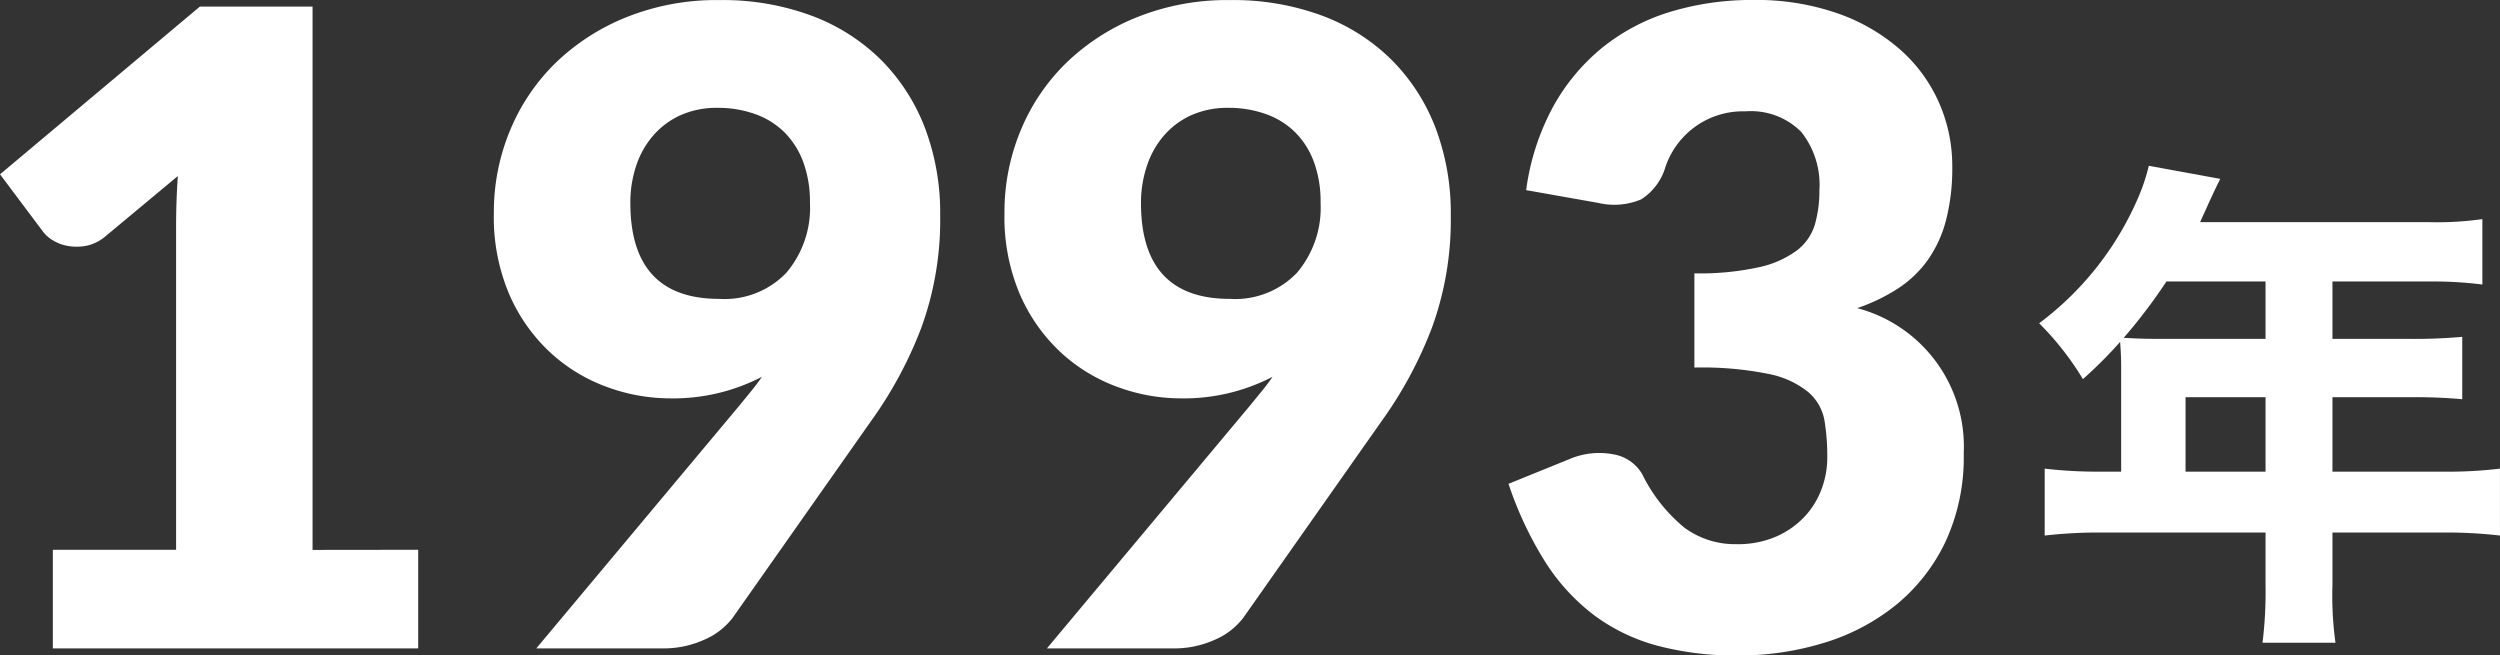 <svg xmlns="http://www.w3.org/2000/svg" width="99.388" height="26.057" viewBox="0 0 99.388 26.057"><rect x="0" y="0" width="99.388" height="26.057" fill="#333333" stroke="none"/><g transform="translate(5 -8.223)"><path d="M4-5H3.24A18.46,18.46,0,0,1,.96-5.12v2.66a18.689,18.689,0,0,1,2.28-.12h6.5V-.52A16.6,16.6,0,0,1,9.62,1.8h2.9A13.721,13.721,0,0,1,12.4-.48v-2.1h4.4a18.341,18.341,0,0,1,2.26.12V-5.12A17.454,17.454,0,0,1,16.8-5H12.4V-7.96h3.08a20.737,20.737,0,0,1,2.08.08v-2.48a21.119,21.119,0,0,1-2.18.08H12.4v-2.28h3.82a15.69,15.69,0,0,1,2.14.12v-2.6a12.729,12.729,0,0,1-2.14.12H7.14c.14-.32.22-.48.36-.8.28-.6.3-.64.44-.92L5.1-17.16a7.8,7.8,0,0,1-.5,1.44A12.271,12.271,0,0,1,.74-10.9,11.588,11.588,0,0,1,2.48-8.68a17.21,17.21,0,0,0,1.48-1.48c.02.3.04.6.04.98ZM6.56-5V-7.96H9.74V-5Zm3.18-7.56v2.28H5.34c-.5,0-.84-.02-1.24-.04a21.4,21.4,0,0,0,1.7-2.24Z" transform="translate(75.327 31.974)" fill="#fff"/><path d="M18.392-3.92V0H3.868V-3.92h4.9V-16.783q0-.49.017-.989t.052-1.006l-2.9,2.415A1.706,1.706,0,0,1,5.171-16a2.064,2.064,0,0,1-.709,0,1.663,1.663,0,0,1-.6-.227,1.332,1.332,0,0,1-.385-.341L1.768-18.847l7.945-6.668h4.48v21.6Zm8.435-13.79q0,3.815,3.535,3.815a3.4,3.4,0,0,0,2.669-1.041,3.992,3.992,0,0,0,.936-2.774,4.56,4.56,0,0,0-.271-1.636,3.261,3.261,0,0,0-.753-1.181,3.159,3.159,0,0,0-1.164-.718,4.373,4.373,0,0,0-1.487-.245,3.513,3.513,0,0,0-1.461.289,3.156,3.156,0,0,0-1.085.8,3.513,3.513,0,0,0-.683,1.2A4.6,4.6,0,0,0,26.827-17.71Zm4.34,8.05q.245-.3.472-.578t.42-.56A7.659,7.659,0,0,1,28.4-9.94a7.31,7.31,0,0,1-2.485-.446,6.707,6.707,0,0,1-2.249-1.356,6.9,6.9,0,0,1-1.636-2.293,7.836,7.836,0,0,1-.63-3.273,8.456,8.456,0,0,1,.639-3.272,8.034,8.034,0,0,1,1.82-2.7A8.717,8.717,0,0,1,26.688-25.1a9.614,9.614,0,0,1,3.675-.674,10.168,10.168,0,0,1,3.693.63,7.78,7.78,0,0,1,2.756,1.767,7.74,7.74,0,0,1,1.732,2.7,9.535,9.535,0,0,1,.6,3.456,12.526,12.526,0,0,1-.752,4.48,16.245,16.245,0,0,1-2.013,3.727L30.888-1.208a2.809,2.809,0,0,1-1.111.858A3.92,3.92,0,0,1,28.087,0h-5Zm15.96-8.05q0,3.815,3.535,3.815a3.4,3.4,0,0,0,2.669-1.041,3.992,3.992,0,0,0,.936-2.774A4.56,4.56,0,0,0,54-19.346a3.261,3.261,0,0,0-.752-1.181,3.159,3.159,0,0,0-1.164-.718,4.373,4.373,0,0,0-1.487-.245,3.513,3.513,0,0,0-1.461.289,3.156,3.156,0,0,0-1.085.8,3.513,3.513,0,0,0-.682,1.2A4.6,4.6,0,0,0,47.127-17.71Zm4.34,8.05q.245-.3.472-.578t.42-.56A7.659,7.659,0,0,1,48.7-9.94a7.31,7.31,0,0,1-2.485-.446,6.707,6.707,0,0,1-2.249-1.356,6.9,6.9,0,0,1-1.636-2.293,7.836,7.836,0,0,1-.63-3.273,8.456,8.456,0,0,1,.639-3.272,8.034,8.034,0,0,1,1.82-2.7A8.717,8.717,0,0,1,46.987-25.1a9.614,9.614,0,0,1,3.675-.674,10.168,10.168,0,0,1,3.693.63,7.78,7.78,0,0,1,2.756,1.767,7.74,7.74,0,0,1,1.732,2.7,9.535,9.535,0,0,1,.6,3.456,12.526,12.526,0,0,1-.752,4.48,16.245,16.245,0,0,1-2.013,3.727L51.188-1.208a2.809,2.809,0,0,1-1.111.858A3.92,3.92,0,0,1,48.387,0h-5ZM62.44-18.218a9.574,9.574,0,0,1,1.076-3.325,8,8,0,0,1,1.978-2.362,8.023,8.023,0,0,1,2.7-1.409,11.178,11.178,0,0,1,3.273-.464,9.81,9.81,0,0,1,3.36.534A7.516,7.516,0,0,1,77.315-23.8a6.093,6.093,0,0,1,1.54,2.109,6.235,6.235,0,0,1,.525,2.529,8.29,8.29,0,0,1-.245,2.126,4.871,4.871,0,0,1-.726,1.592,4.424,4.424,0,0,1-1.19,1.138,7.311,7.311,0,0,1-1.619.779,5.69,5.69,0,0,1,4.235,5.775A7.97,7.97,0,0,1,79.1-4.218a7.269,7.269,0,0,1-1.969,2.5,8.423,8.423,0,0,1-2.861,1.5,11.522,11.522,0,0,1-3.395.5,12.122,12.122,0,0,1-3.238-.394,7.454,7.454,0,0,1-2.52-1.225,8.114,8.114,0,0,1-1.934-2.126,14.261,14.261,0,0,1-1.444-3.08l2.415-.98a3.014,3.014,0,0,1,1.75-.193,1.641,1.641,0,0,1,1.155.8A6.354,6.354,0,0,0,68.731-4.8a3.383,3.383,0,0,0,2.074.656,3.8,3.8,0,0,0,1.584-.306,3.452,3.452,0,0,0,1.12-.788,3.266,3.266,0,0,0,.674-1.094,3.544,3.544,0,0,0,.228-1.242A8.709,8.709,0,0,0,74.3-9.056a1.931,1.931,0,0,0-.639-1.129,3.611,3.611,0,0,0-1.584-.726,13.305,13.305,0,0,0-2.949-.254V-14.91a10.953,10.953,0,0,0,2.572-.245,3.934,3.934,0,0,0,1.514-.674,2.033,2.033,0,0,0,.709-1.041,4.894,4.894,0,0,0,.175-1.347,3.368,3.368,0,0,0-.726-2.319,2.817,2.817,0,0,0-2.214-.814,3.247,3.247,0,0,0-2.039.639,3.271,3.271,0,0,0-1.146,1.584,2.281,2.281,0,0,1-.963,1.277,2.754,2.754,0,0,1-1.7.14Z" transform="translate(-6.767 34)" fill="#fff"/></g></svg>